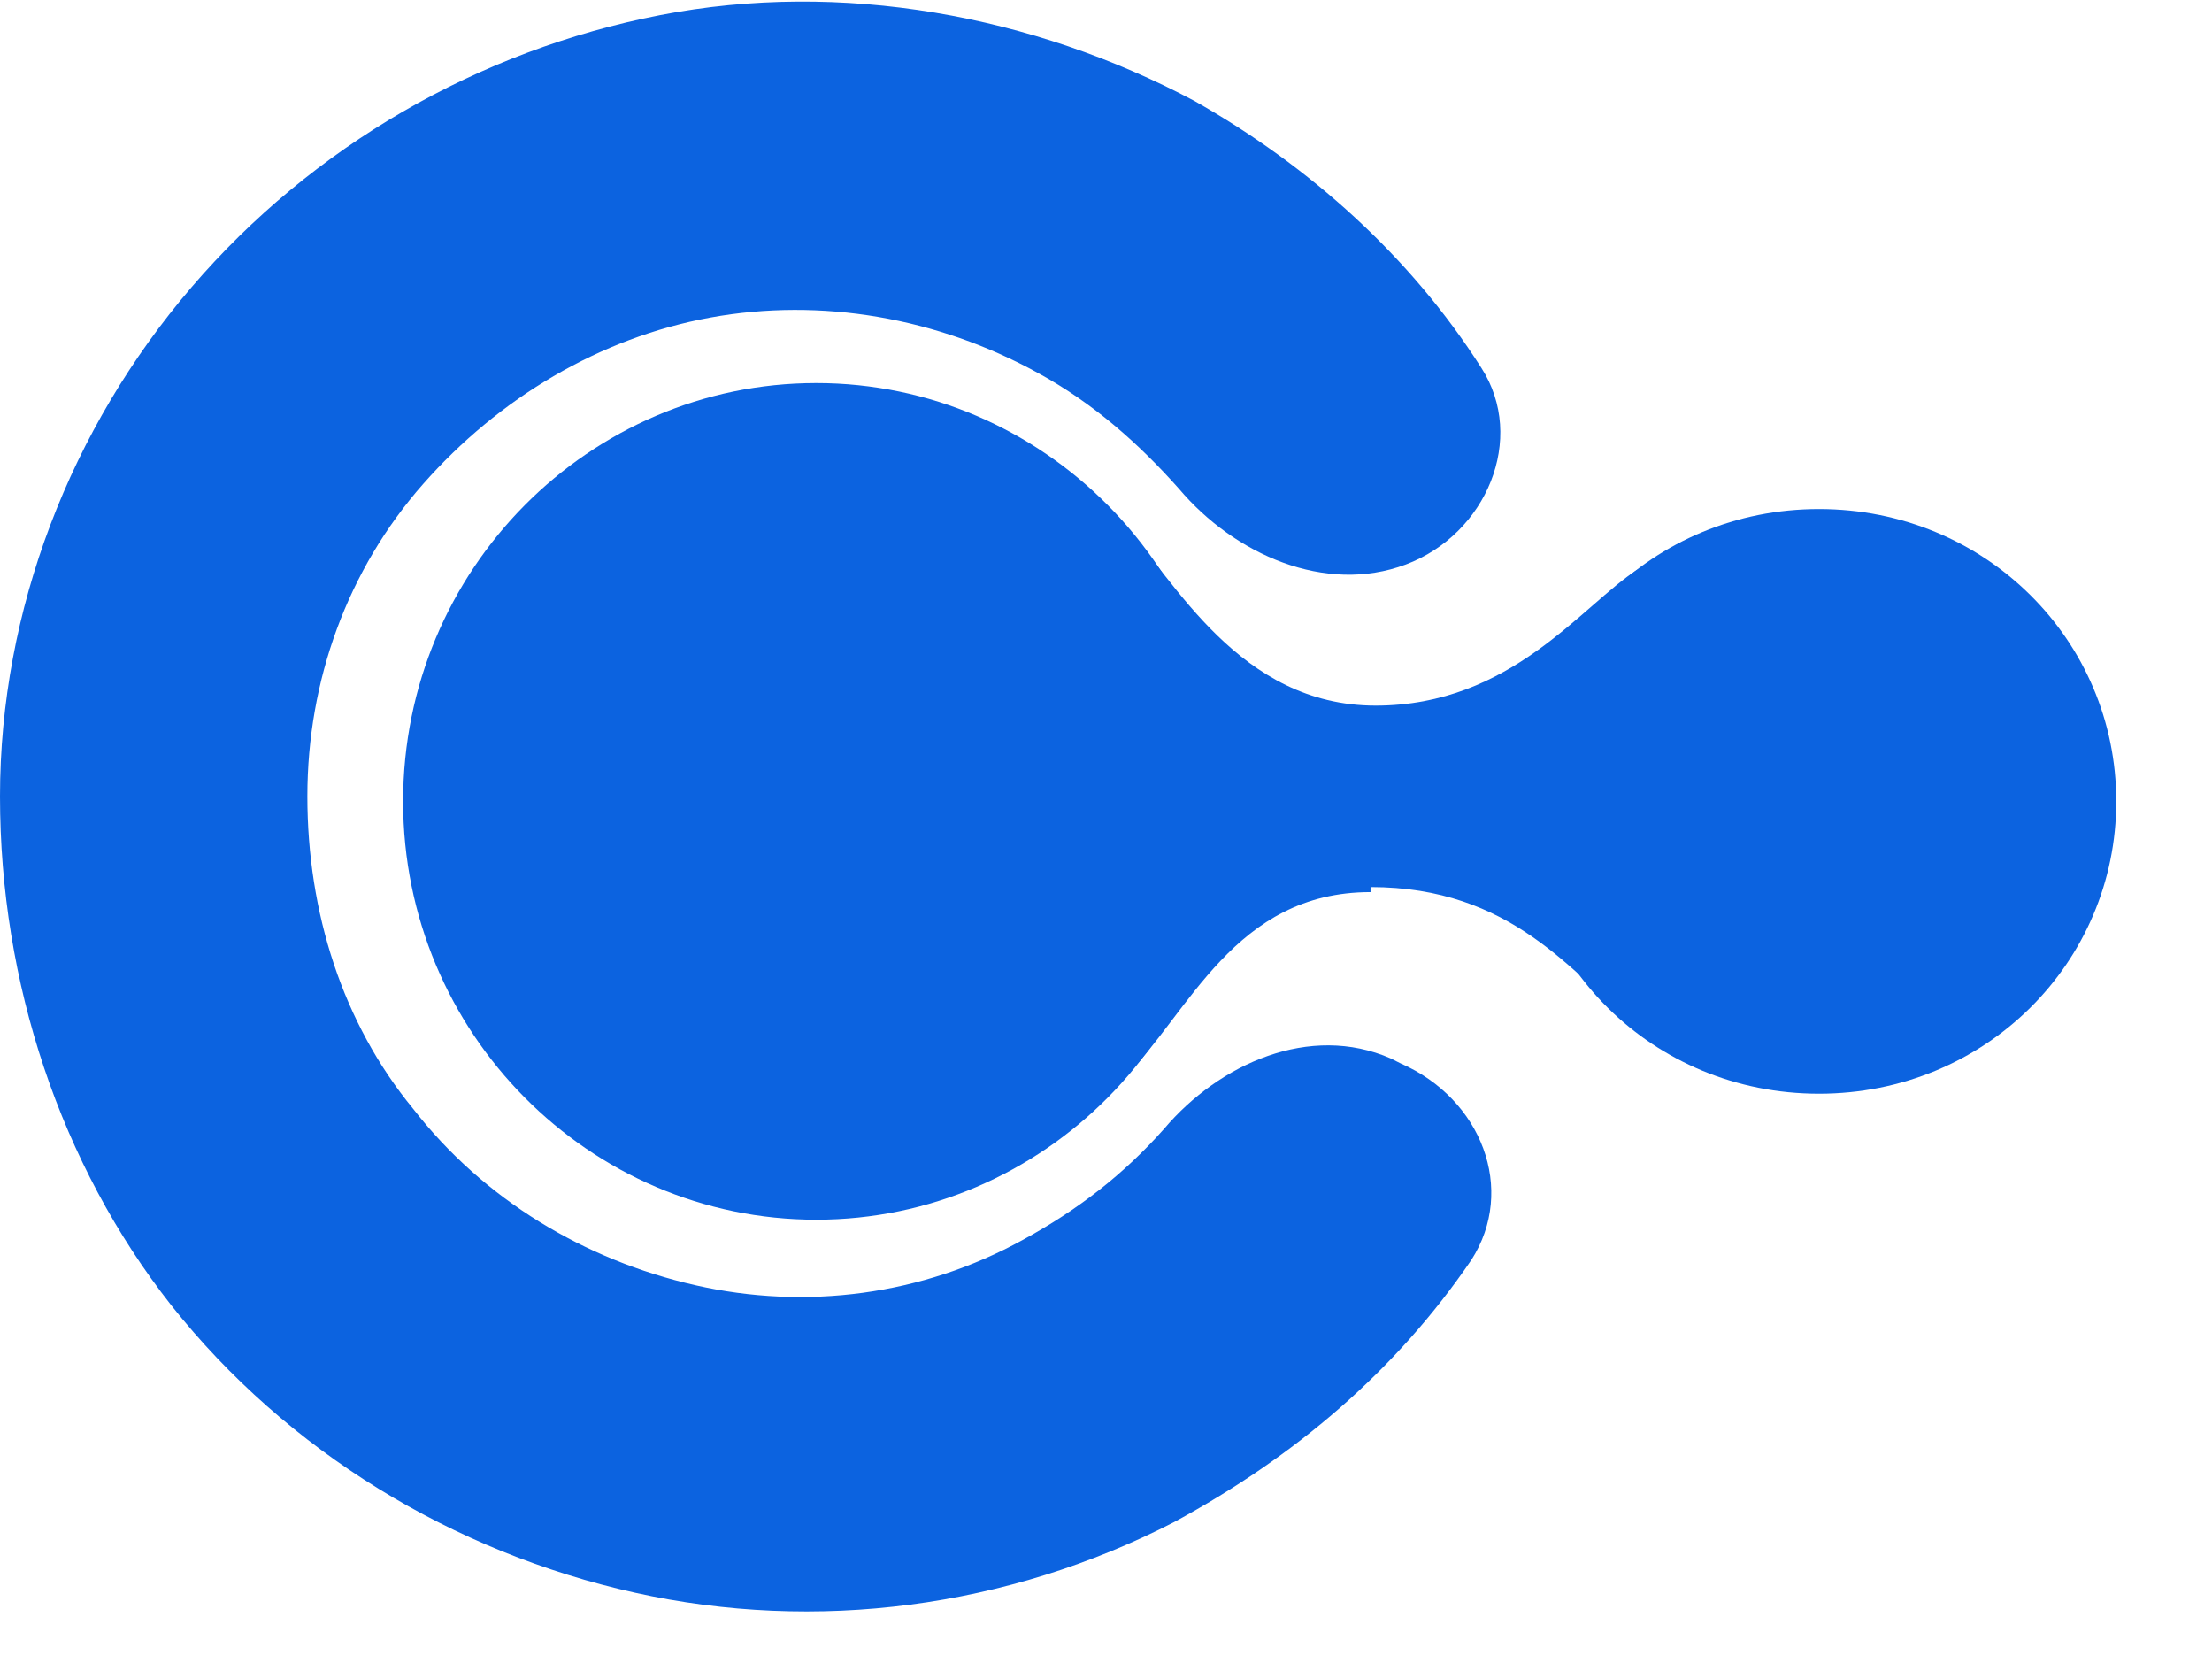 <?xml version="1.0" encoding="UTF-8"?>
<svg xmlns="http://www.w3.org/2000/svg" id="Layer_1" data-name="Layer 1" version="1.1" viewBox="0 0 43.9 33">
  <defs>
    <style>
      .cls-1 {
        fill: #0c63e0;
        stroke-width: 0px;
      }
    </style>
  </defs>
  <path class="cls-1" d="M27.8,21.1c1.6.7,2.3,2.5,1.4,3.9-1.5,2.2-3.5,3.9-5.9,5.2-3.3,1.7-7.1,2.2-10.7,1.4-3.6-.8-6.9-2.8-9.2-5.7C1.2,23.1,0,19.5,0,15.8c0-3.7,1.4-7.3,3.8-10.1C6.2,2.9,9.5,1,13.1.3c3.6-.7,7.4,0,10.6,1.7,2.3,1.3,4.3,3.1,5.7,5.3.9,1.4.1,3.3-1.5,3.9-1.6.6-3.4-.2-4.5-1.5-.8-.9-1.7-1.7-2.8-2.3-2-1.1-4.3-1.5-6.5-1.1-2.2.4-4.2,1.6-5.7,3.3-1.5,1.7-2.3,3.9-2.3,6.2s.7,4.5,2.1,6.2c1.4,1.8,3.4,3,5.6,3.5,2.2.5,4.5.2,6.5-.9,1.1-.6,2-1.3,2.8-2.2,1.1-1.3,2.9-2.1,4.5-1.4Z"></path>
  <path class="cls-1" d="M16.2,24.2c4.5,0,8.2-3.7,8.2-8.3s-3.7-8.3-8.2-8.3-8.2,3.7-8.2,8.3,3.7,8.3,8.2,8.3Z"></path>
  <path class="cls-1" d="M36.1,21.7c3.3,0,5.9-2.6,5.9-5.8s-2.6-5.8-5.9-5.8-5.9,2.6-5.9,5.8,2.6,5.8,5.9,5.8Z"></path>
  <path class="cls-1" d="M27.2,17.7c-2.7,0-3.6,2.4-4.9,3.7v-11c1,1.1,2.3,3.6,5,3.6s4.1-2,5.2-2.7v9.1c-1.3-1.1-2.5-2.8-5.3-2.8Z"></path>
</svg>
